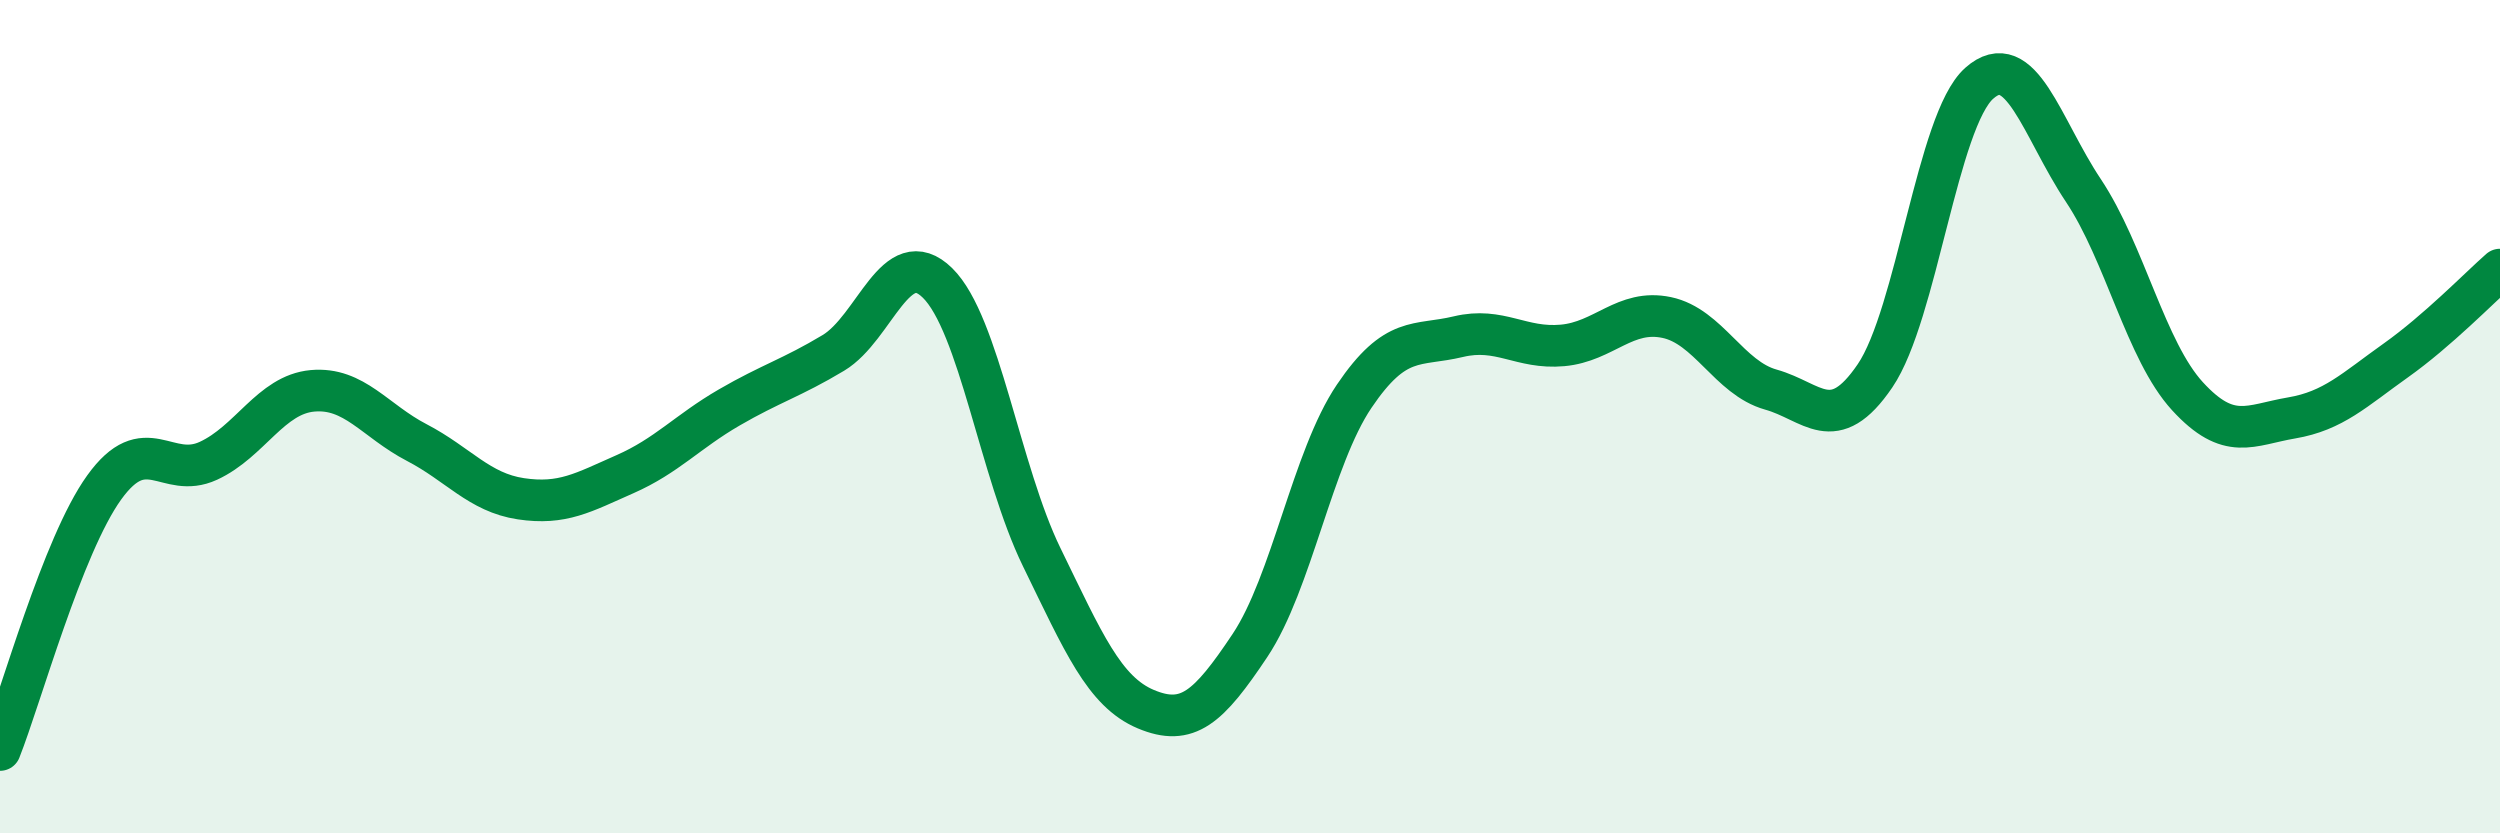 
    <svg width="60" height="20" viewBox="0 0 60 20" xmlns="http://www.w3.org/2000/svg">
      <path
        d="M 0,18 C 0.5,16.74 1.5,13.09 2.5,11.7 C 3.5,10.31 4,11.52 5,11.06 C 6,10.6 6.5,9.47 7.5,9.38 C 8.5,9.29 9,10.1 10,10.62 C 11,11.14 11.5,11.82 12.5,11.97 C 13.5,12.12 14,11.82 15,11.38 C 16,10.94 16.5,10.36 17.5,9.78 C 18.5,9.2 19,9.07 20,8.47 C 21,7.87 21.5,5.81 22.5,6.79 C 23.5,7.77 24,11.32 25,13.37 C 26,15.42 26.5,16.6 27.5,17.02 C 28.5,17.44 29,16.99 30,15.49 C 31,13.99 31.5,10.99 32.5,9.51 C 33.5,8.03 34,8.32 35,8.08 C 36,7.84 36.5,8.38 37.5,8.29 C 38.5,8.2 39,7.41 40,7.62 C 41,7.83 41.5,9.07 42.5,9.35 C 43.5,9.63 44,10.49 45,9.02 C 46,7.55 46.5,2.89 47.5,2 C 48.5,1.11 49,3.07 50,4.57 C 51,6.07 51.5,8.42 52.5,9.51 C 53.5,10.6 54,10.2 55,10.03 C 56,9.86 56.5,9.36 57.5,8.65 C 58.5,7.94 59.5,6.91 60,6.47L60 20L0 20Z"
        fill="#008740"
        opacity="0.1"
        stroke-linecap="round"
        stroke-linejoin="round"
      />
      <path
        d="M 0,18 C 0.5,16.74 1.5,13.09 2.5,11.7 C 3.5,10.31 4,11.52 5,11.06 C 6,10.6 6.5,9.47 7.5,9.38 C 8.5,9.29 9,10.1 10,10.62 C 11,11.14 11.5,11.82 12.5,11.97 C 13.5,12.12 14,11.82 15,11.38 C 16,10.94 16.5,10.36 17.5,9.78 C 18.5,9.2 19,9.07 20,8.47 C 21,7.87 21.5,5.81 22.5,6.79 C 23.5,7.77 24,11.32 25,13.37 C 26,15.42 26.5,16.6 27.5,17.02 C 28.5,17.44 29,16.99 30,15.49 C 31,13.99 31.5,10.99 32.5,9.51 C 33.5,8.03 34,8.32 35,8.08 C 36,7.84 36.5,8.38 37.5,8.29 C 38.5,8.2 39,7.41 40,7.62 C 41,7.83 41.5,9.07 42.5,9.35 C 43.5,9.63 44,10.49 45,9.02 C 46,7.55 46.5,2.89 47.5,2 C 48.5,1.11 49,3.07 50,4.57 C 51,6.07 51.5,8.42 52.5,9.51 C 53.5,10.6 54,10.2 55,10.03 C 56,9.86 56.5,9.36 57.5,8.65 C 58.5,7.94 59.5,6.91 60,6.47"
        stroke="#008740"
        stroke-width="1"
        fill="none"
        stroke-linecap="round"
        stroke-linejoin="round"
      />
    </svg>
  